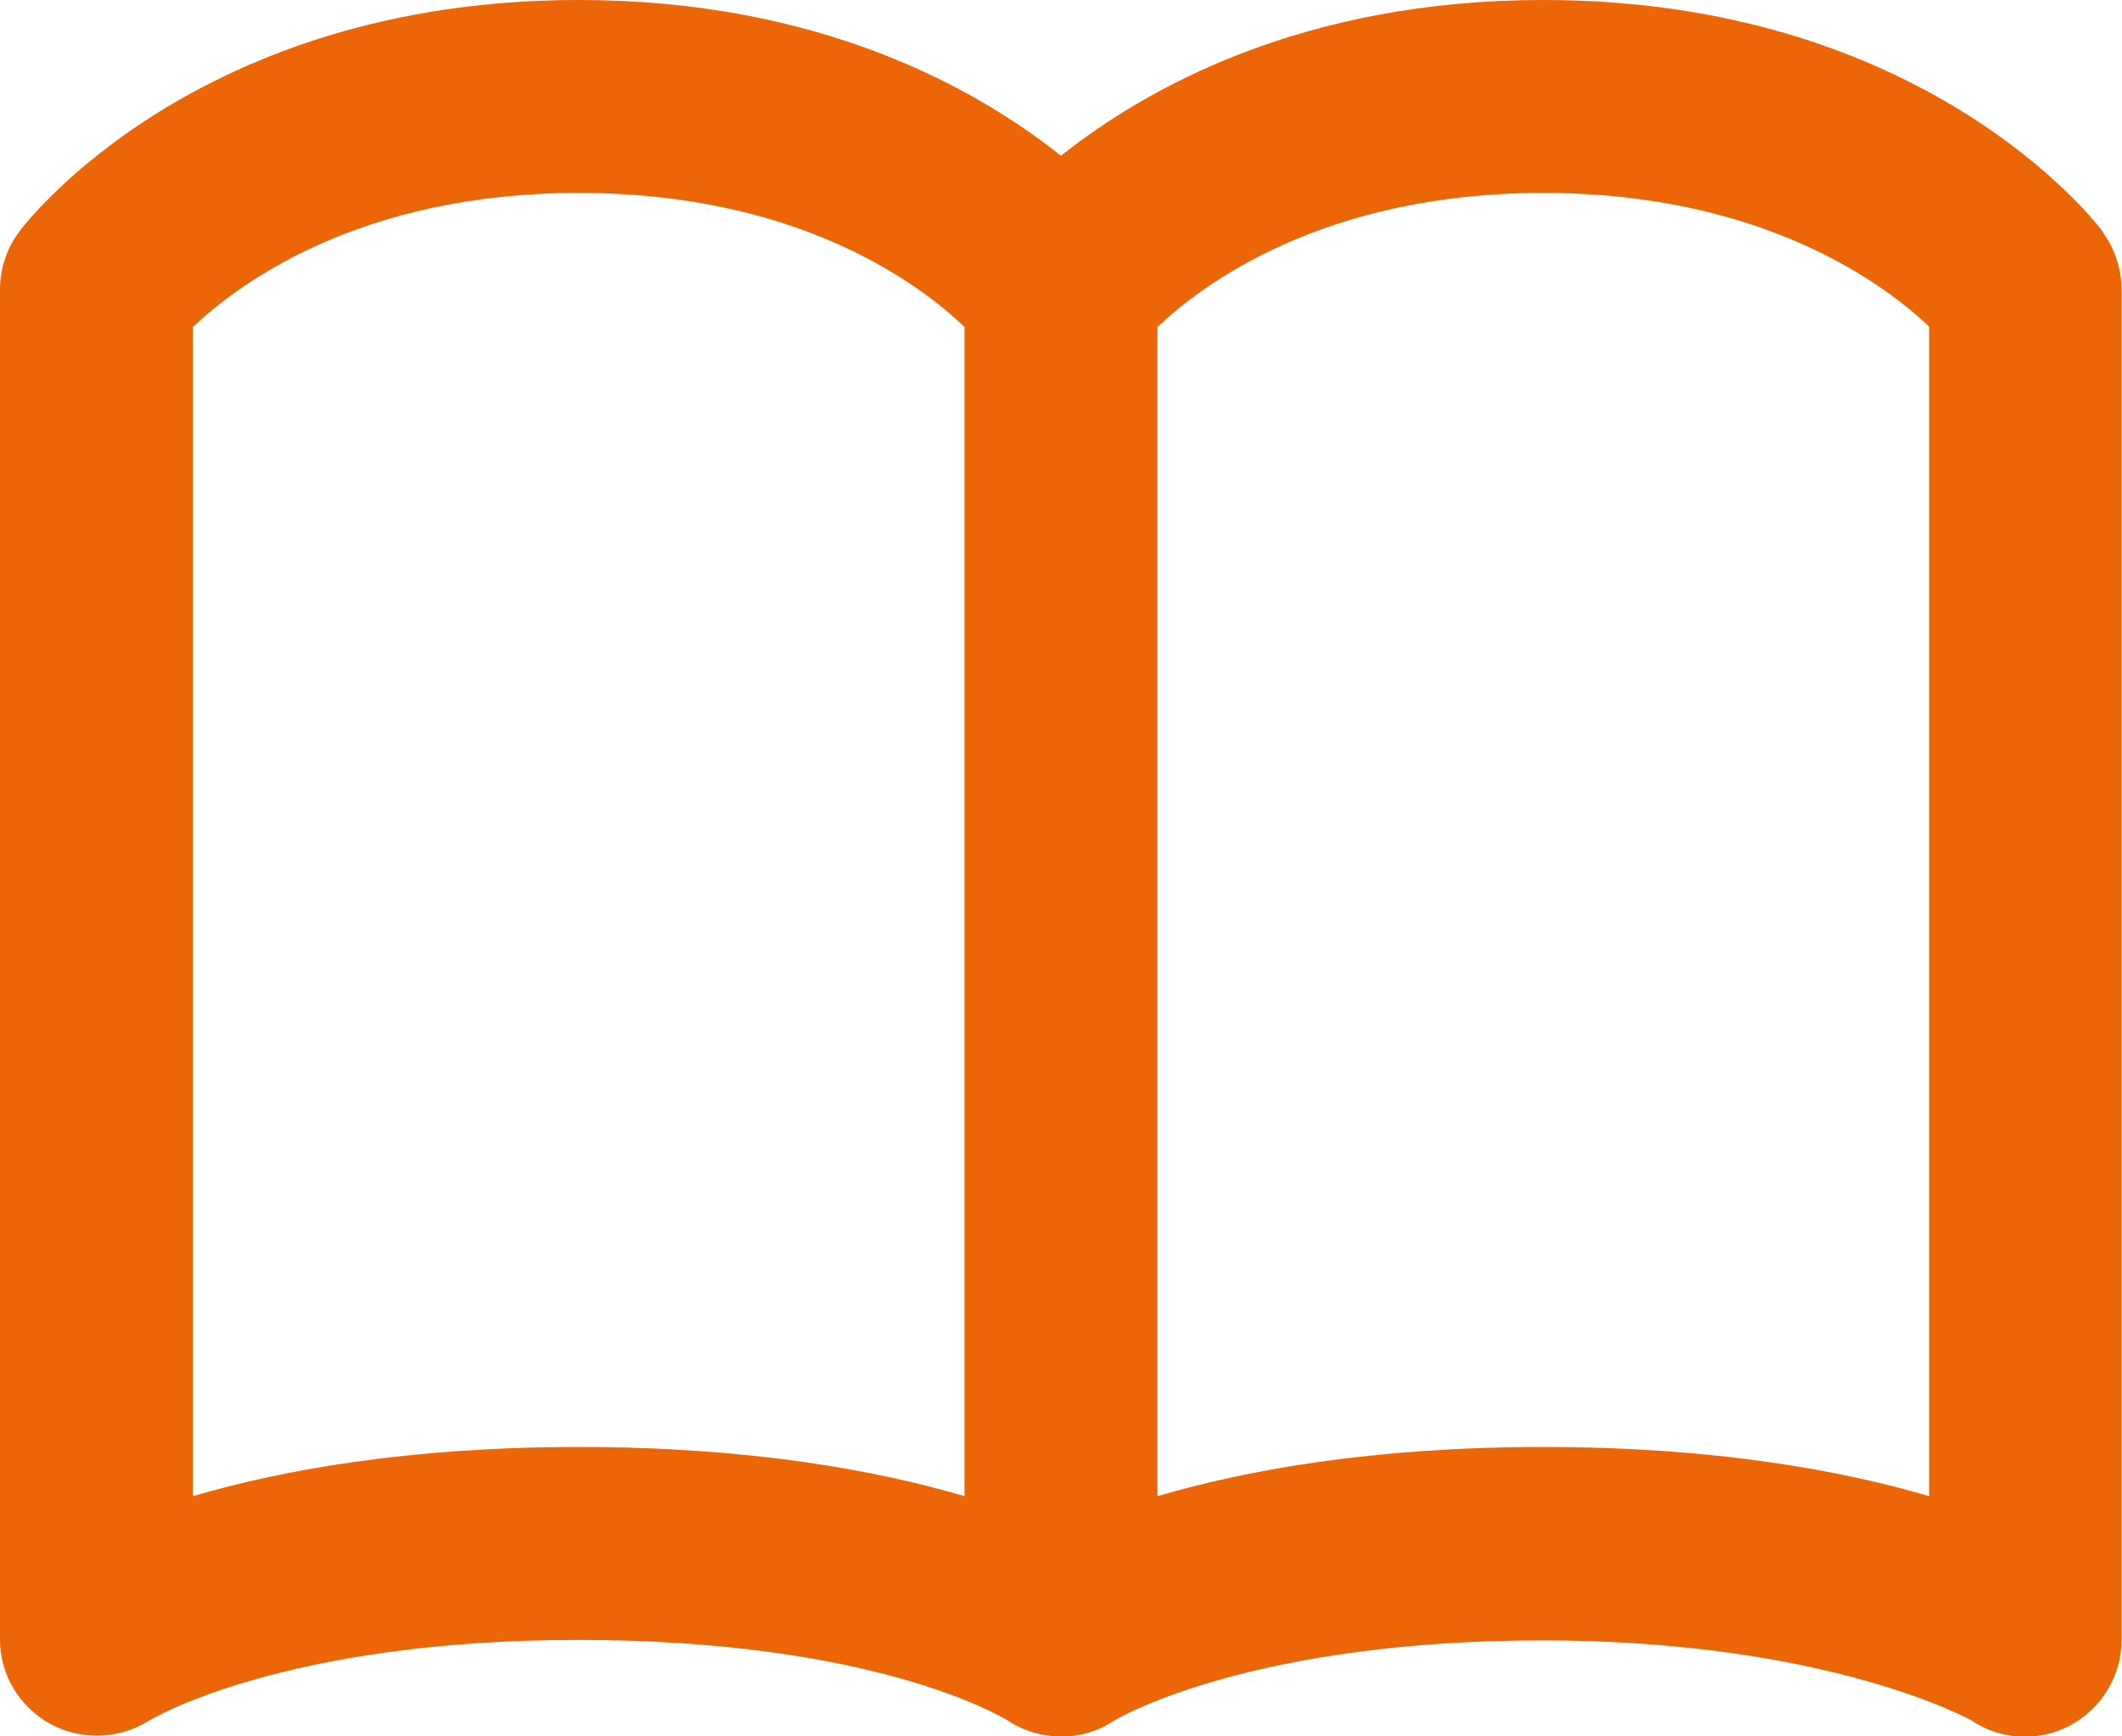 <svg xmlns="http://www.w3.org/2000/svg" viewBox="0 0 44 36" fill="#ec6608">
  <path d="m4,6.78v24.24c1.8-.53,4.43-1.02,8-1.02s6.2.49,8,1.02V6.78c-.93-.88-3.44-2.78-8-2.78s-7.07,1.89-8,2.78Z" fill="none"/>
  <path d="m24,6.78v24.24c1.8-.53,4.43-1.02,8-1.02s6.2.49,8,1.02V6.77c-.92-.87-3.43-2.77-8-2.77s-7.07,1.89-8,2.78Z" fill="none"/>
  <path d="m43.6,4.8c-.15-.2-3.69-4.8-11.6-4.8-4.99,0-8.24,1.83-10,3.23-1.76-1.4-5.01-3.23-10-3.23C4.09,0,.55,4.6.4,4.8c-.26.35-.4.77-.4,1.2v28c0,.73.41,1.39,1.04,1.74.64.35,1.43.32,2.04-.06.03-.02,2.75-1.68,8.91-1.68s8.78,1.6,8.89,1.66c.16.11.33.19.52.25.19.06.39.09.59.09.05,0,.1,0,.15,0,.29-.02.56-.1.8-.23.05-.03.1-.06.15-.09.21-.13,2.96-1.67,8.9-1.67s8.89,1.66,8.89,1.66c.61.41,1.4.45,2.05.1.65-.35,1.06-1.03,1.06-1.76V6c0-.43-.14-.85-.4-1.2Zm-23.6,26.22c-1.8-.53-4.43-1.02-8-1.02s-6.2.49-8,1.02V6.78c.93-.88,3.44-2.78,8-2.78s7.07,1.89,8,2.78v24.24Zm20,0c-1.8-.53-4.43-1.02-8-1.02s-6.2.49-8,1.02V6.78c.93-.88,3.44-2.78,8-2.78s7.08,1.9,8,2.77v24.25Z" />
</svg>